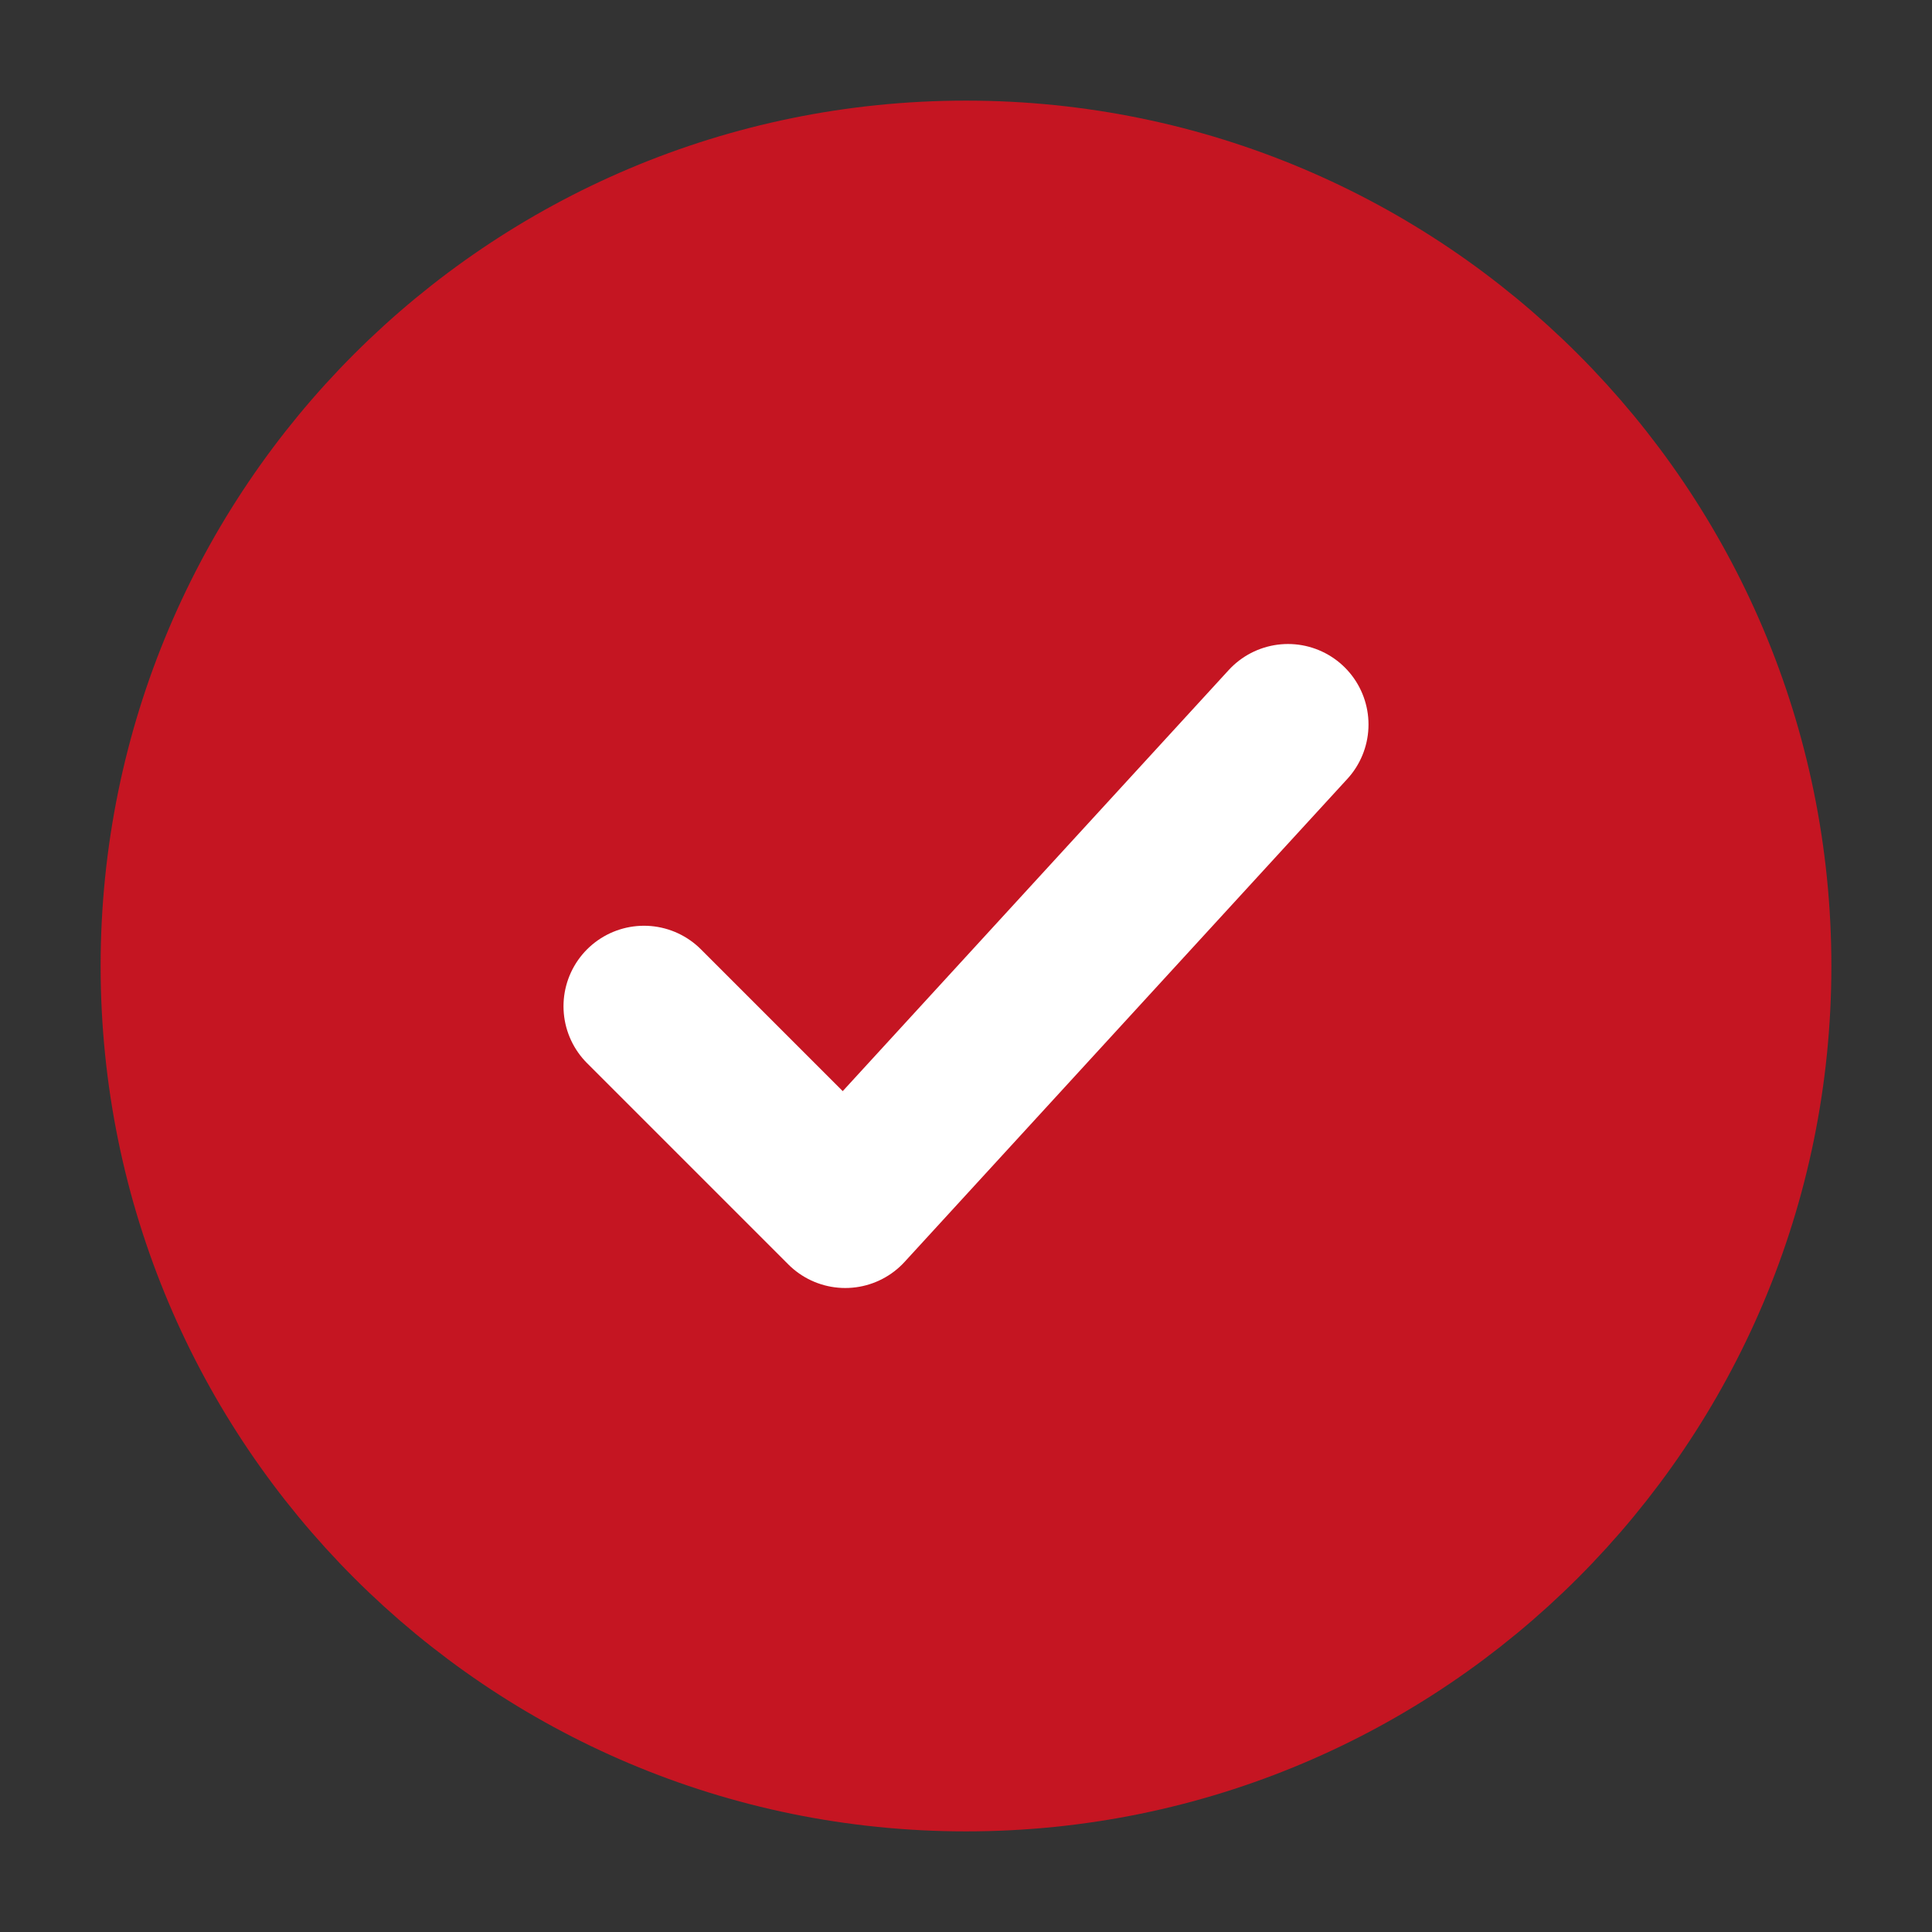 <svg width="24" height="24" viewBox="0 0 24 24" fill="none" xmlns="http://www.w3.org/2000/svg">
<rect x="0" y="0" width="24" height="24" fill="#333333" stroke="none"/>
<path d="M22 12C22 6.477 17.523 2 12 2C6.477 2 2 6.477 2 12C2 17.523 6.477 22 12 22C17.523 22 22 17.523 22 12Z" fill="#C51522" stroke="#C51522" stroke-width="1.5"/>
<path d="M8 12.5L10.5 15L16 9" stroke="white" stroke-width="2" stroke-linecap="round" stroke-linejoin="round"/>
</svg>
